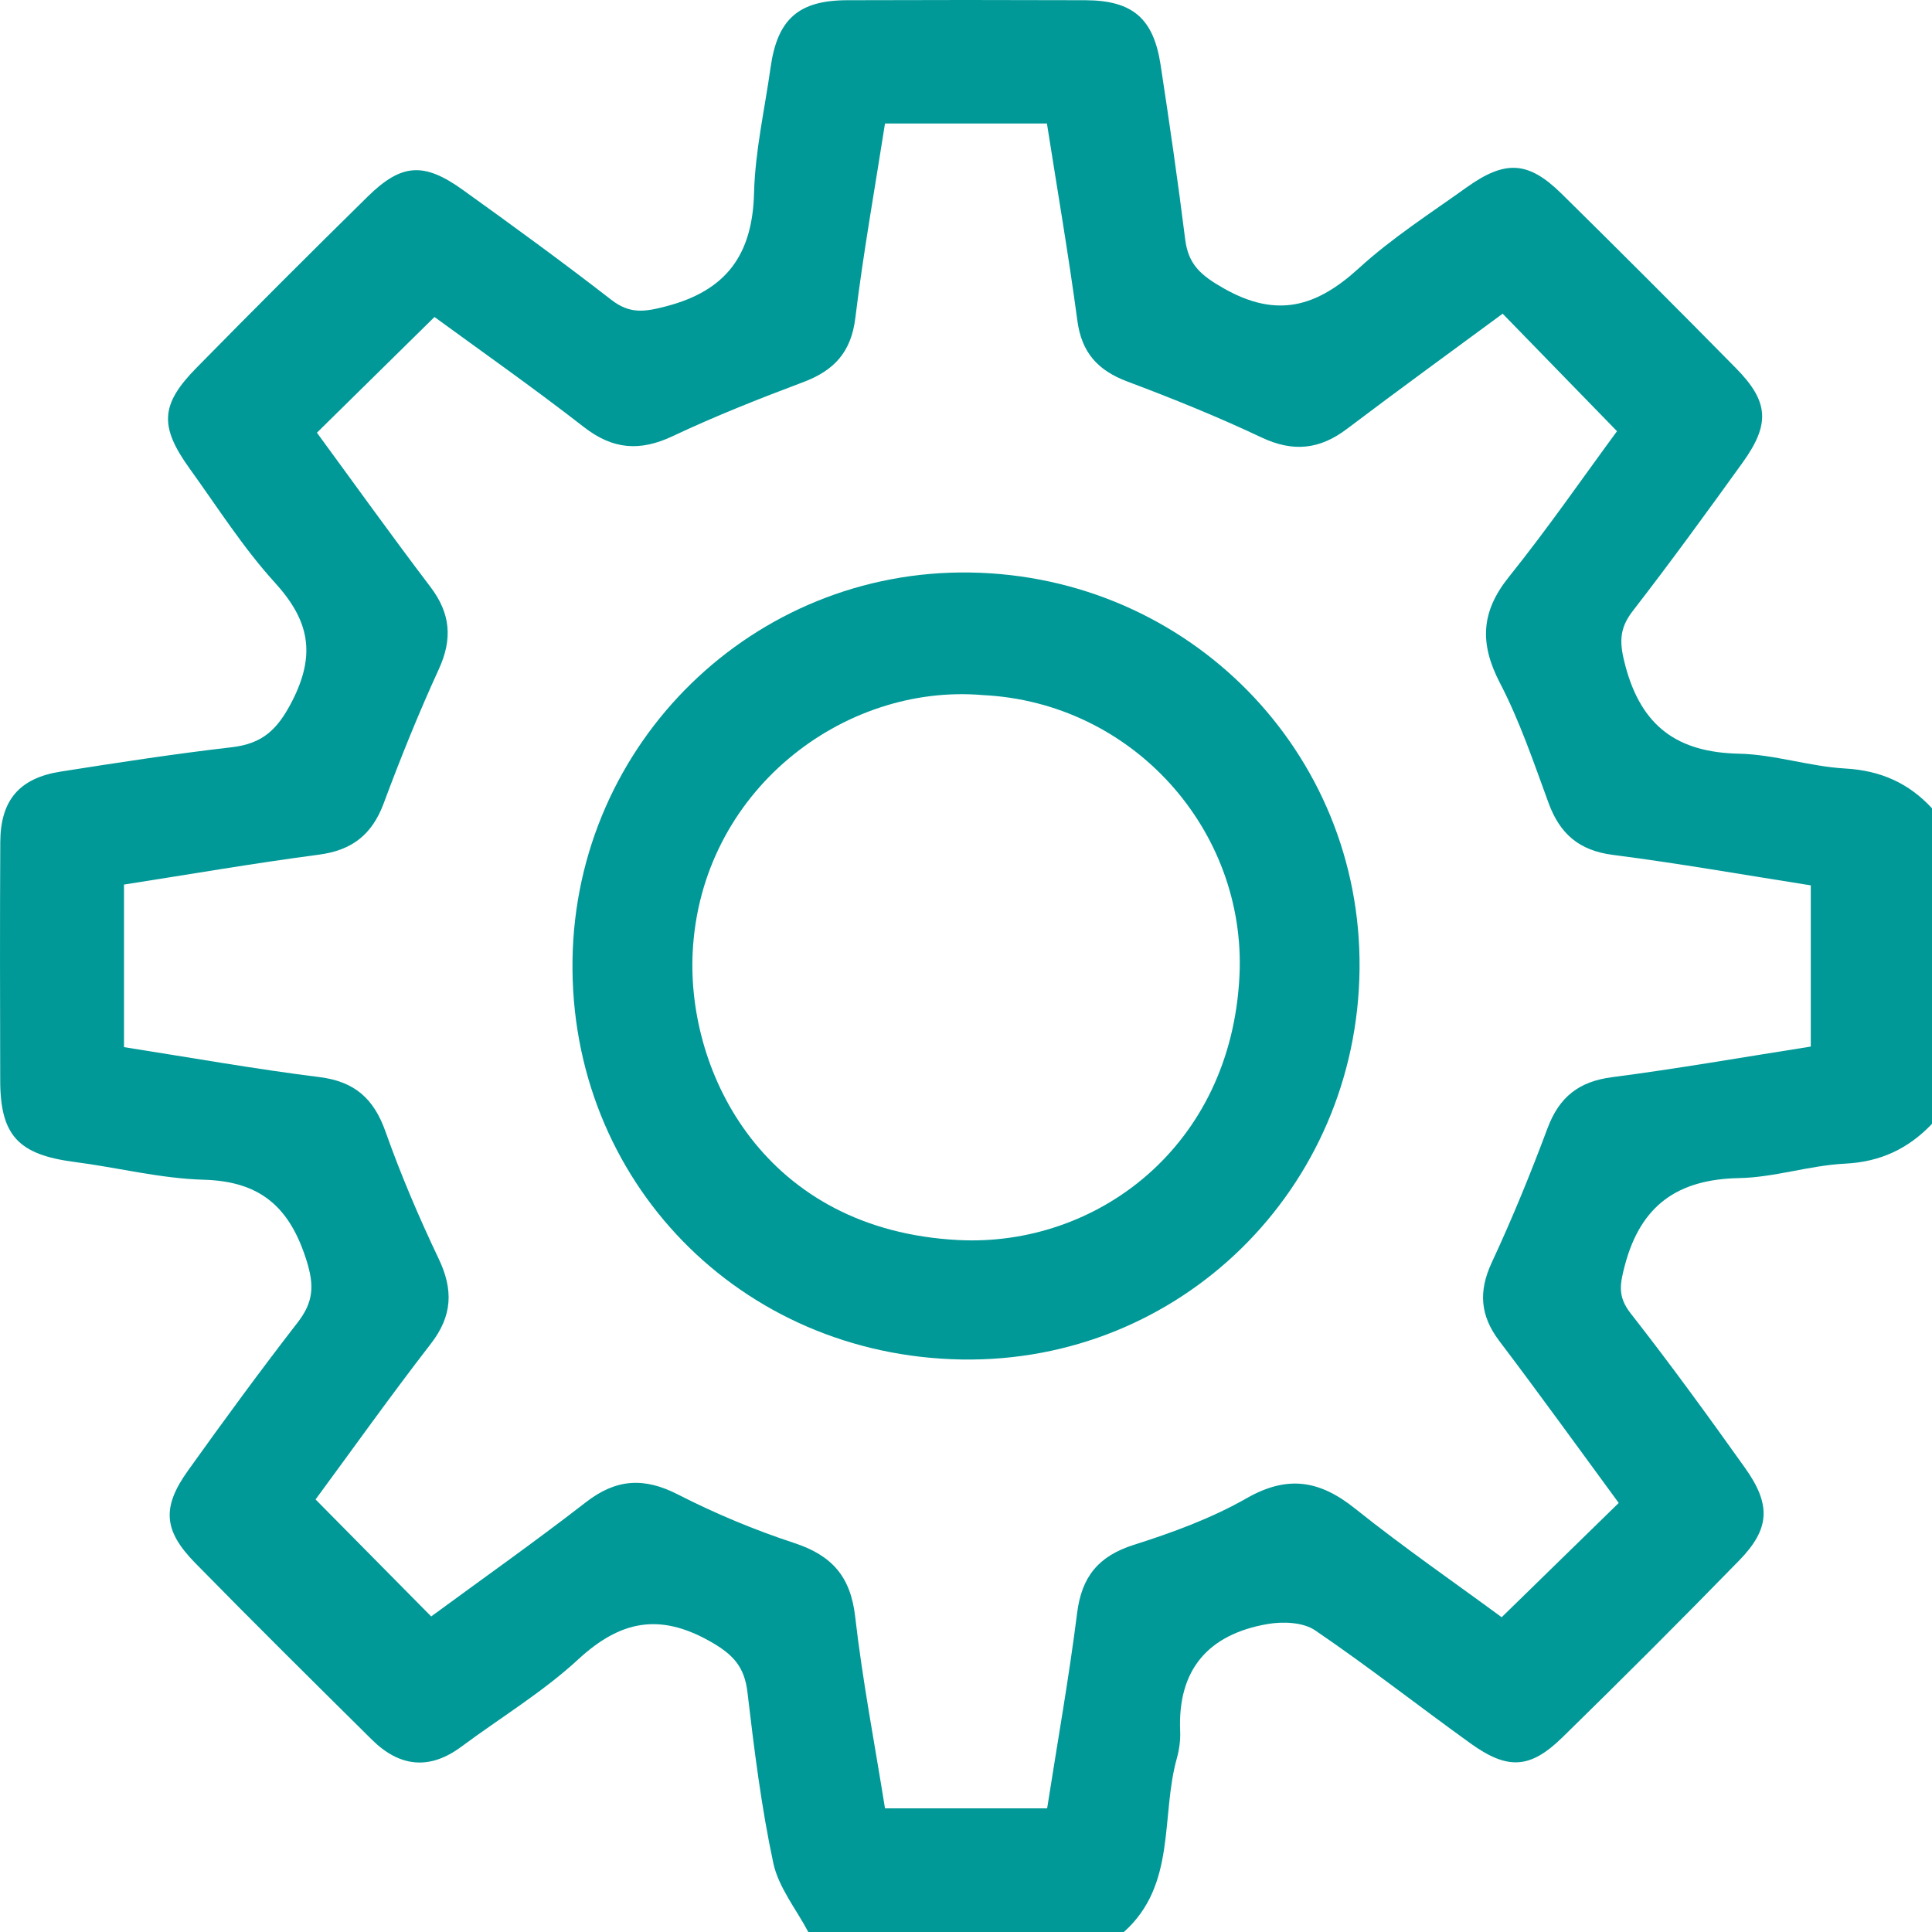 <svg width="27" height="27" viewBox="0 0 27 27" fill="none" xmlns="http://www.w3.org/2000/svg">
<path fill-rule="evenodd" clip-rule="evenodd" d="M1.733 12.362V14.634C2.665 14.78 3.563 14.94 4.467 15.053C4.958 15.115 5.224 15.354 5.387 15.813C5.601 16.417 5.854 17.01 6.13 17.59C6.338 18.025 6.323 18.389 6.022 18.778C5.454 19.512 4.915 20.27 4.41 20.955C4.963 21.515 5.485 22.043 6.026 22.59C6.721 22.079 7.467 21.553 8.188 20.994C8.609 20.667 8.999 20.642 9.473 20.885C9.995 21.152 10.543 21.381 11.1 21.564C11.624 21.736 11.887 22.03 11.951 22.592C12.054 23.49 12.226 24.381 12.368 25.272H14.634C14.779 24.343 14.939 23.445 15.053 22.542C15.117 22.032 15.352 21.747 15.844 21.59C16.386 21.418 16.932 21.218 17.424 20.937C17.996 20.611 18.445 20.688 18.938 21.083C19.618 21.627 20.337 22.123 20.986 22.601C21.552 22.048 22.074 21.54 22.622 21.004C22.076 20.261 21.523 19.493 20.952 18.739C20.685 18.386 20.66 18.048 20.847 17.645C21.133 17.031 21.39 16.402 21.627 15.767C21.79 15.332 22.063 15.114 22.528 15.054C23.445 14.935 24.356 14.775 25.306 14.626V12.373C24.375 12.227 23.46 12.065 22.539 11.947C22.07 11.887 21.801 11.655 21.643 11.226C21.434 10.657 21.239 10.077 20.961 9.543C20.677 8.996 20.694 8.552 21.085 8.065C21.63 7.386 22.126 6.667 22.598 6.026C22.044 5.457 21.537 4.935 21 4.384C20.288 4.909 19.551 5.444 18.825 5.993C18.443 6.283 18.071 6.322 17.629 6.113C17.017 5.824 16.387 5.569 15.753 5.331C15.341 5.176 15.115 4.927 15.056 4.479C14.933 3.562 14.776 2.65 14.631 1.726H12.368C12.224 2.648 12.063 3.544 11.953 4.447C11.894 4.922 11.657 5.177 11.229 5.339C10.612 5.571 9.997 5.814 9.402 6.095C8.944 6.311 8.566 6.284 8.161 5.969C7.445 5.412 6.701 4.89 6.072 4.43C5.5 4.992 4.972 5.512 4.429 6.047C4.933 6.734 5.464 7.476 6.016 8.203C6.297 8.573 6.326 8.929 6.133 9.351C5.851 9.966 5.597 10.595 5.361 11.23C5.198 11.665 4.919 11.883 4.457 11.944C3.554 12.063 2.656 12.218 1.733 12.362ZM11.296 27C11.127 26.68 10.88 26.377 10.807 26.036C10.639 25.251 10.54 24.45 10.446 23.651C10.404 23.292 10.246 23.121 9.926 22.94C9.215 22.537 8.668 22.649 8.082 23.189C7.585 23.648 6.994 24.004 6.448 24.41C6 24.743 5.581 24.693 5.196 24.311C4.368 23.491 3.54 22.672 2.725 21.84C2.283 21.388 2.261 21.064 2.627 20.552C3.127 19.853 3.635 19.159 4.161 18.48C4.379 18.198 4.396 17.97 4.283 17.613C4.05 16.873 3.642 16.509 2.849 16.487C2.246 16.471 1.647 16.317 1.045 16.239C0.259 16.138 0.004 15.87 0.003 15.101C0 13.989 -0.002 12.878 0.004 11.767C0.007 11.183 0.271 10.873 0.849 10.783C1.644 10.658 2.44 10.535 3.238 10.443C3.669 10.393 3.878 10.198 4.083 9.798C4.419 9.14 4.321 8.67 3.844 8.145C3.4 7.658 3.042 7.092 2.654 6.554C2.225 5.959 2.24 5.654 2.746 5.14C3.537 4.335 4.336 3.536 5.141 2.745C5.612 2.283 5.925 2.263 6.47 2.655C7.168 3.156 7.863 3.662 8.542 4.189C8.801 4.391 9.007 4.36 9.312 4.28C10.158 4.059 10.516 3.553 10.538 2.696C10.553 2.11 10.687 1.527 10.769 0.943C10.864 0.269 11.158 0.006 11.835 0.003C12.946 -0.001 14.057 -0.001 15.169 0.003C15.826 0.006 16.119 0.254 16.219 0.903C16.343 1.715 16.461 2.529 16.563 3.344C16.607 3.698 16.782 3.848 17.102 4.03C17.852 4.456 18.404 4.284 18.992 3.747C19.453 3.326 19.986 2.984 20.496 2.619C21.039 2.231 21.36 2.251 21.825 2.709C22.642 3.514 23.453 4.325 24.258 5.143C24.721 5.612 24.742 5.926 24.351 6.468C23.849 7.165 23.343 7.861 22.817 8.54C22.619 8.796 22.633 8.998 22.716 9.309C22.942 10.155 23.446 10.515 24.303 10.533C24.799 10.544 25.29 10.712 25.787 10.74C26.28 10.768 26.673 10.942 27 11.296V15.706C26.67 16.052 26.283 16.237 25.788 16.262C25.291 16.286 24.799 16.455 24.303 16.464C23.447 16.481 22.93 16.842 22.707 17.685C22.637 17.951 22.606 18.121 22.789 18.355C23.341 19.06 23.868 19.785 24.387 20.514C24.754 21.029 24.736 21.366 24.306 21.807C23.493 22.641 22.669 23.465 21.836 24.279C21.383 24.722 21.07 24.738 20.549 24.363C19.822 23.84 19.117 23.286 18.377 22.783C18.21 22.67 17.928 22.659 17.715 22.696C16.889 22.839 16.455 23.33 16.493 24.195C16.498 24.318 16.481 24.448 16.448 24.567C16.218 25.383 16.446 26.34 15.706 27H11.296Z" fill="#009997"/>
<path fill-rule="evenodd" clip-rule="evenodd" d="M13.736 9.714C11.785 9.546 9.789 11.059 9.68 13.314C9.599 15.002 10.688 17.193 13.396 17.33C15.315 17.427 17.208 16.034 17.322 13.632C17.418 11.606 15.835 9.817 13.736 9.714ZM19 13.537C18.97 16.617 16.492 19.05 13.438 18.999C10.341 18.947 7.957 16.499 8.001 13.417C8.044 10.379 10.532 7.954 13.558 8.001C16.611 8.048 19.029 10.508 19 13.537Z" fill="#009997"/>
</svg>
